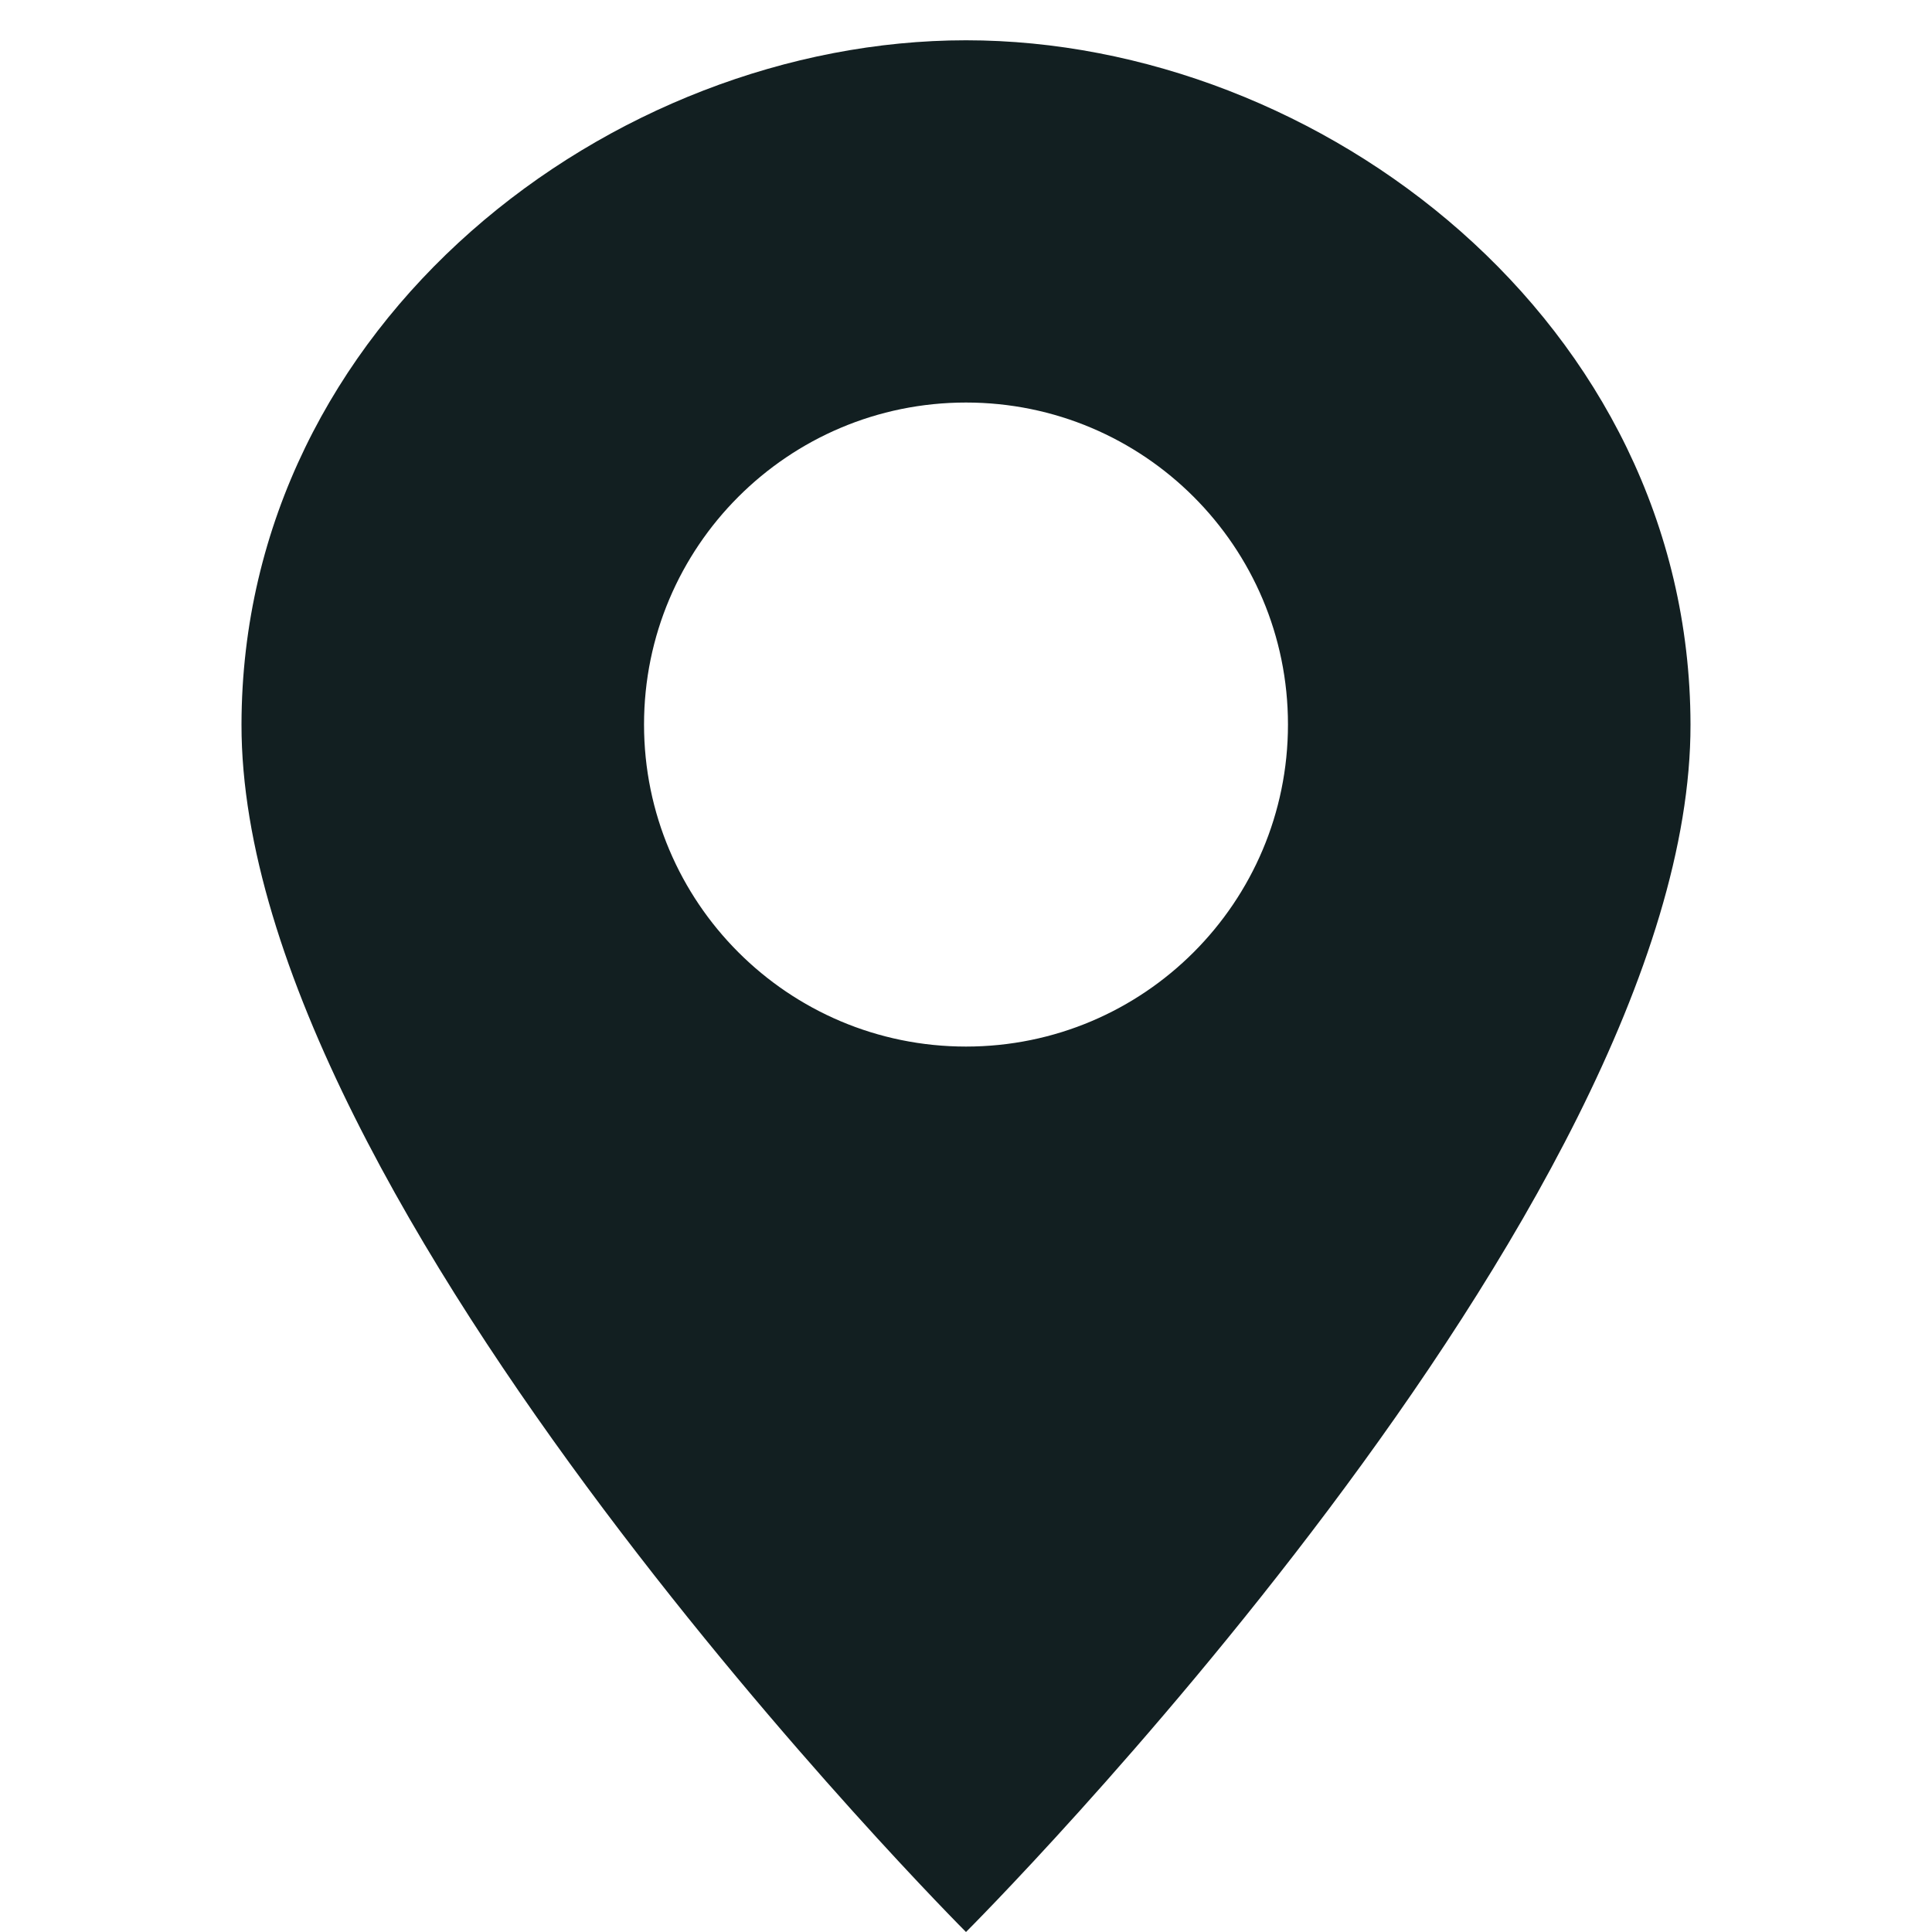 <svg width="20" height="20" viewBox="0 0 20 20" fill="none" xmlns="http://www.w3.org/2000/svg">
<g clip-path="url(#clip0_3211_16550)">
<path d="M10 0.417C6.333 0.417 2.506 3.329 2.5 7.5C2.493 12.492 10 20 10 20C10 20 17.508 12.503 17.5 7.5C17.493 3.335 13.667 0.417 10 0.417ZM10 10.834C8.159 10.834 6.667 9.341 6.667 7.5C6.667 5.659 8.159 4.167 10 4.167C11.841 4.167 13.333 5.659 13.333 7.5C13.333 9.341 11.841 10.834 10 10.834Z" fill="#121F21"/>
</g>
<defs>
<clipPath id="clip0_3211_16550">
<rect width="20" height="20" fill="white"/>
</clipPath>
</defs>
</svg>
